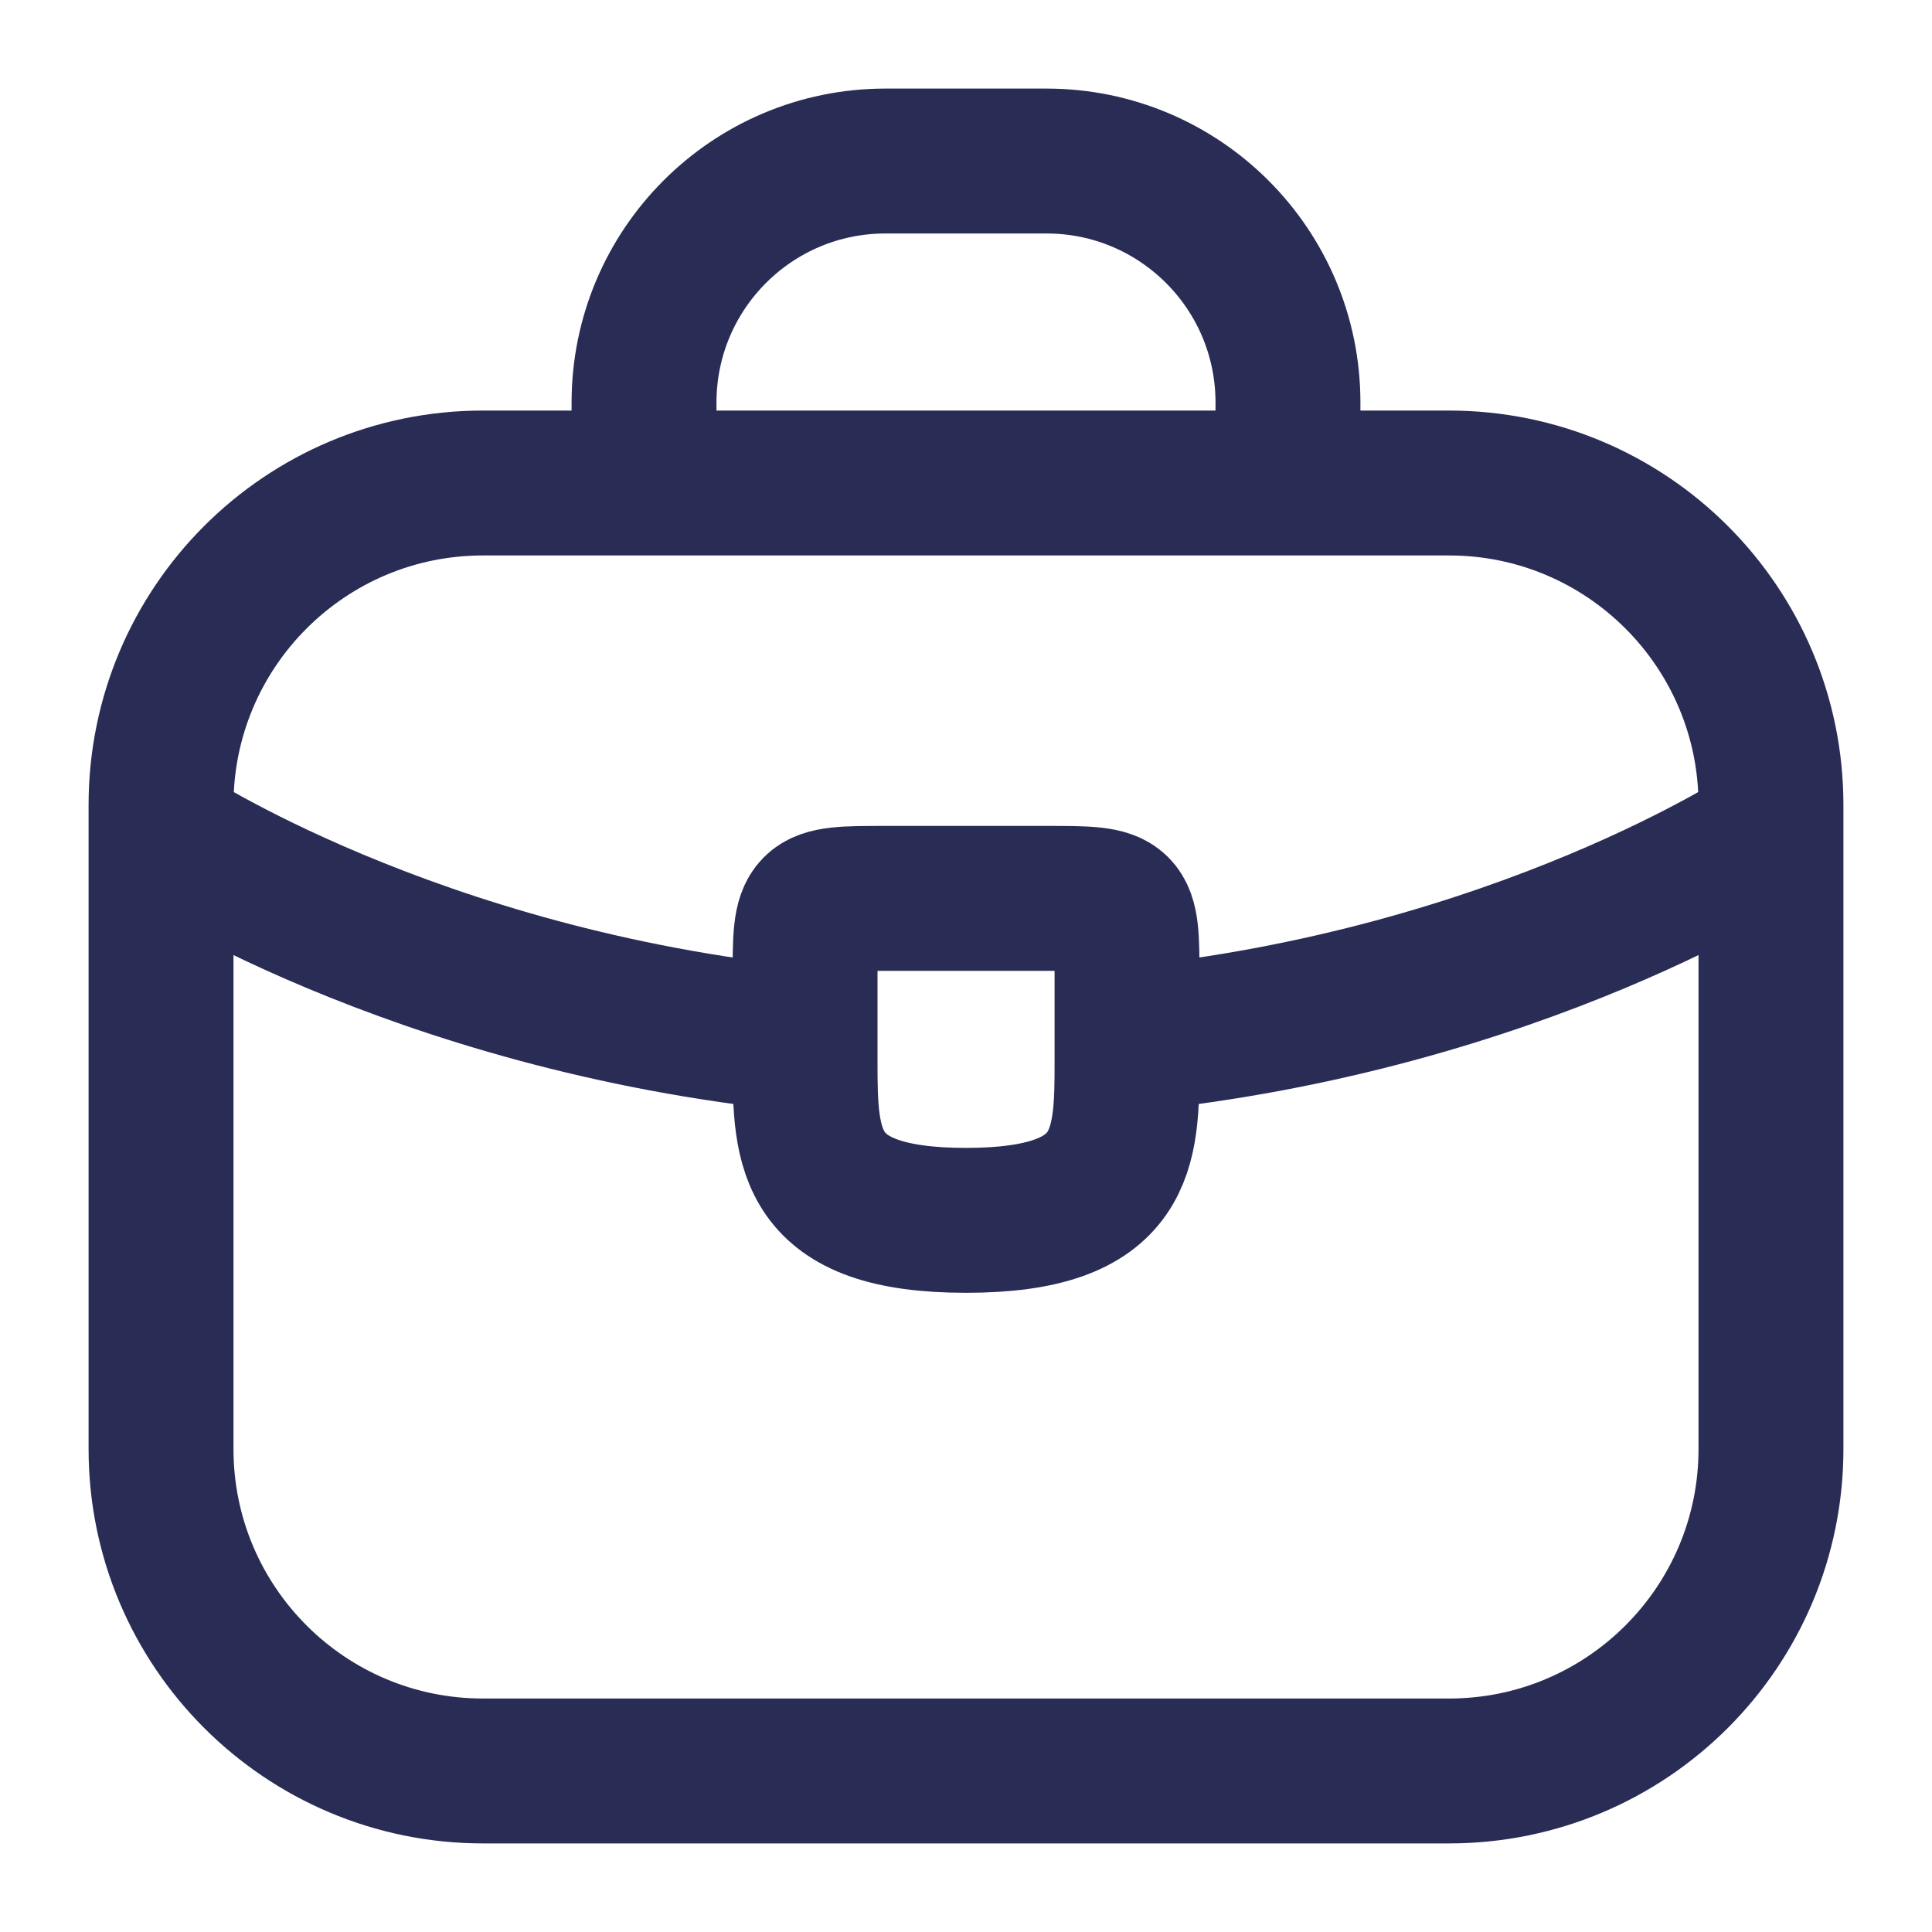 <svg width="20" height="20" viewBox="0 0 20 20" fill="none" xmlns="http://www.w3.org/2000/svg">
<g clip-path="url(#clip0_14892_9282)">
<path d="M6.667 5V4.167C6.667 2.786 7.786 1.667 9.166 1.667H10.833C12.214 1.667 13.333 2.786 13.333 4.167V5M1.667 8.623C1.667 8.623 4.265 10.354 8.315 10.759M18.333 8.623C18.333 8.623 15.735 10.354 11.685 10.759M5 18.333H15C16.841 18.333 18.333 16.841 18.333 15V8.333C18.333 6.492 16.841 5 15 5H5C3.159 5 1.667 6.492 1.667 8.333V15C1.667 16.841 3.159 18.333 5 18.333Z" stroke="#292C55" stroke-width="1.5" stroke-linecap="round"/>
<path d="M11.667 10.133V10.967C11.667 10.975 11.667 10.975 11.667 10.983C11.667 11.892 11.659 12.633 10 12.633C8.35 12.633 8.334 11.9 8.334 10.992V10.133C8.334 9.3 8.334 9.3 9.167 9.3H10.834C11.667 9.3 11.667 9.3 11.667 10.133Z" stroke="#292C55" stroke-width="1.5" stroke-miterlimit="10" stroke-linecap="round" stroke-linejoin="round"/>
</g>
<defs>
<clipPath id="clip0_14892_9282">
<rect width="20" height="20" fill="white"/>
</clipPath>
</defs>
</svg>
